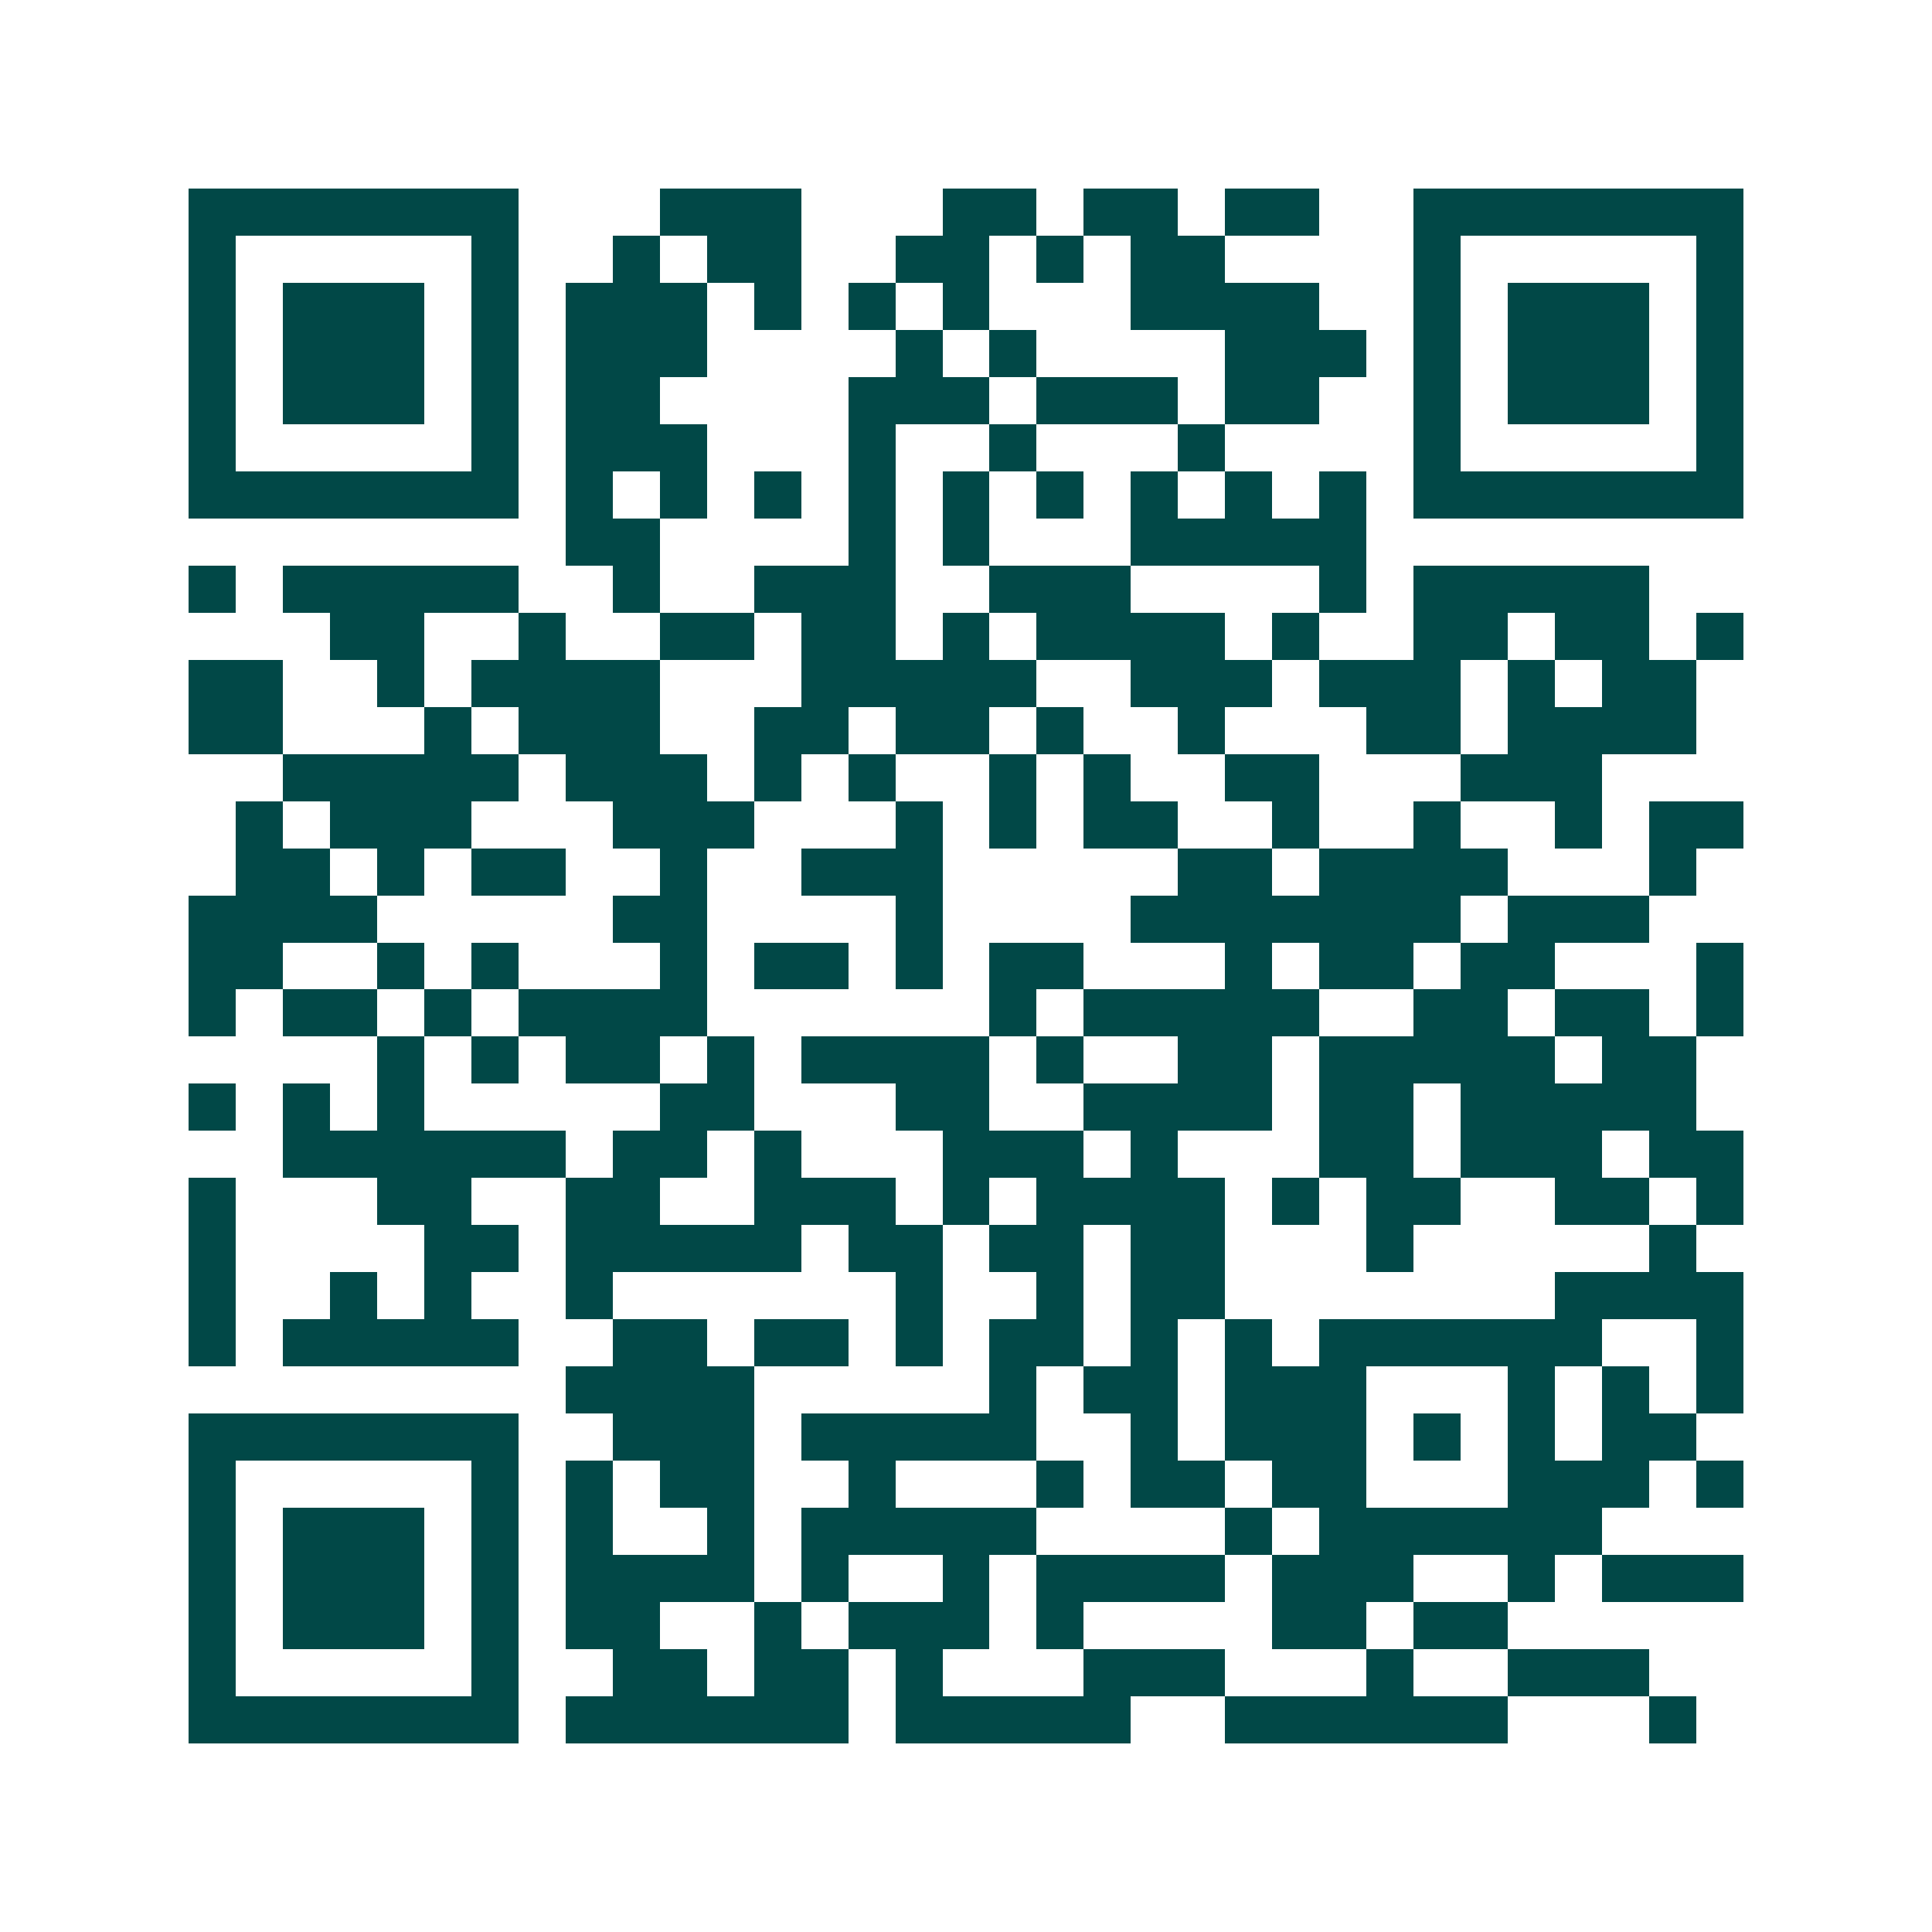 <svg xmlns="http://www.w3.org/2000/svg" width="200" height="200" viewBox="0 0 41 41" shape-rendering="crispEdges"><path fill="#ffffff" d="M0 0h41v41H0z"/><path stroke="#014847" d="M4 4.5h7m3 0h3m3 0h2m1 0h2m1 0h2m2 0h7M4 5.5h1m5 0h1m2 0h1m1 0h2m2 0h2m1 0h1m1 0h2m4 0h1m5 0h1M4 6.5h1m1 0h3m1 0h1m1 0h3m1 0h1m1 0h1m1 0h1m3 0h4m2 0h1m1 0h3m1 0h1M4 7.5h1m1 0h3m1 0h1m1 0h3m4 0h1m1 0h1m4 0h3m1 0h1m1 0h3m1 0h1M4 8.5h1m1 0h3m1 0h1m1 0h2m4 0h3m1 0h3m1 0h2m2 0h1m1 0h3m1 0h1M4 9.5h1m5 0h1m1 0h3m3 0h1m2 0h1m3 0h1m4 0h1m5 0h1M4 10.5h7m1 0h1m1 0h1m1 0h1m1 0h1m1 0h1m1 0h1m1 0h1m1 0h1m1 0h1m1 0h7M12 11.5h2m4 0h1m1 0h1m3 0h5M4 12.5h1m1 0h5m2 0h1m2 0h3m2 0h3m4 0h1m1 0h5M7 13.5h2m2 0h1m2 0h2m1 0h2m1 0h1m1 0h4m1 0h1m2 0h2m1 0h2m1 0h1M4 14.5h2m2 0h1m1 0h4m3 0h5m2 0h3m1 0h3m1 0h1m1 0h2M4 15.5h2m3 0h1m1 0h3m2 0h2m1 0h2m1 0h1m2 0h1m3 0h2m1 0h4M6 16.5h5m1 0h3m1 0h1m1 0h1m2 0h1m1 0h1m2 0h2m3 0h3M5 17.5h1m1 0h3m3 0h3m3 0h1m1 0h1m1 0h2m2 0h1m2 0h1m2 0h1m1 0h2M5 18.5h2m1 0h1m1 0h2m2 0h1m2 0h3m5 0h2m1 0h4m3 0h1M4 19.5h4m5 0h2m4 0h1m4 0h7m1 0h3M4 20.5h2m2 0h1m1 0h1m3 0h1m1 0h2m1 0h1m1 0h2m3 0h1m1 0h2m1 0h2m3 0h1M4 21.5h1m1 0h2m1 0h1m1 0h4m6 0h1m1 0h5m2 0h2m1 0h2m1 0h1M8 22.5h1m1 0h1m1 0h2m1 0h1m1 0h4m1 0h1m2 0h2m1 0h5m1 0h2M4 23.5h1m1 0h1m1 0h1m5 0h2m3 0h2m2 0h4m1 0h2m1 0h5M6 24.5h6m1 0h2m1 0h1m3 0h3m1 0h1m3 0h2m1 0h3m1 0h2M4 25.5h1m3 0h2m2 0h2m2 0h3m1 0h1m1 0h4m1 0h1m1 0h2m2 0h2m1 0h1M4 26.5h1m4 0h2m1 0h5m1 0h2m1 0h2m1 0h2m3 0h1m5 0h1M4 27.5h1m2 0h1m1 0h1m2 0h1m6 0h1m2 0h1m1 0h2m7 0h4M4 28.5h1m1 0h5m2 0h2m1 0h2m1 0h1m1 0h2m1 0h1m1 0h1m1 0h6m2 0h1M12 29.5h4m5 0h1m1 0h2m1 0h3m3 0h1m1 0h1m1 0h1M4 30.5h7m2 0h3m1 0h5m2 0h1m1 0h3m1 0h1m1 0h1m1 0h2M4 31.5h1m5 0h1m1 0h1m1 0h2m2 0h1m3 0h1m1 0h2m1 0h2m3 0h3m1 0h1M4 32.5h1m1 0h3m1 0h1m1 0h1m2 0h1m1 0h5m4 0h1m1 0h6M4 33.5h1m1 0h3m1 0h1m1 0h4m1 0h1m2 0h1m1 0h4m1 0h3m2 0h1m1 0h3M4 34.5h1m1 0h3m1 0h1m1 0h2m2 0h1m1 0h3m1 0h1m4 0h2m1 0h2M4 35.5h1m5 0h1m2 0h2m1 0h2m1 0h1m3 0h3m3 0h1m2 0h3M4 36.5h7m1 0h6m1 0h5m2 0h6m3 0h1"/></svg>
